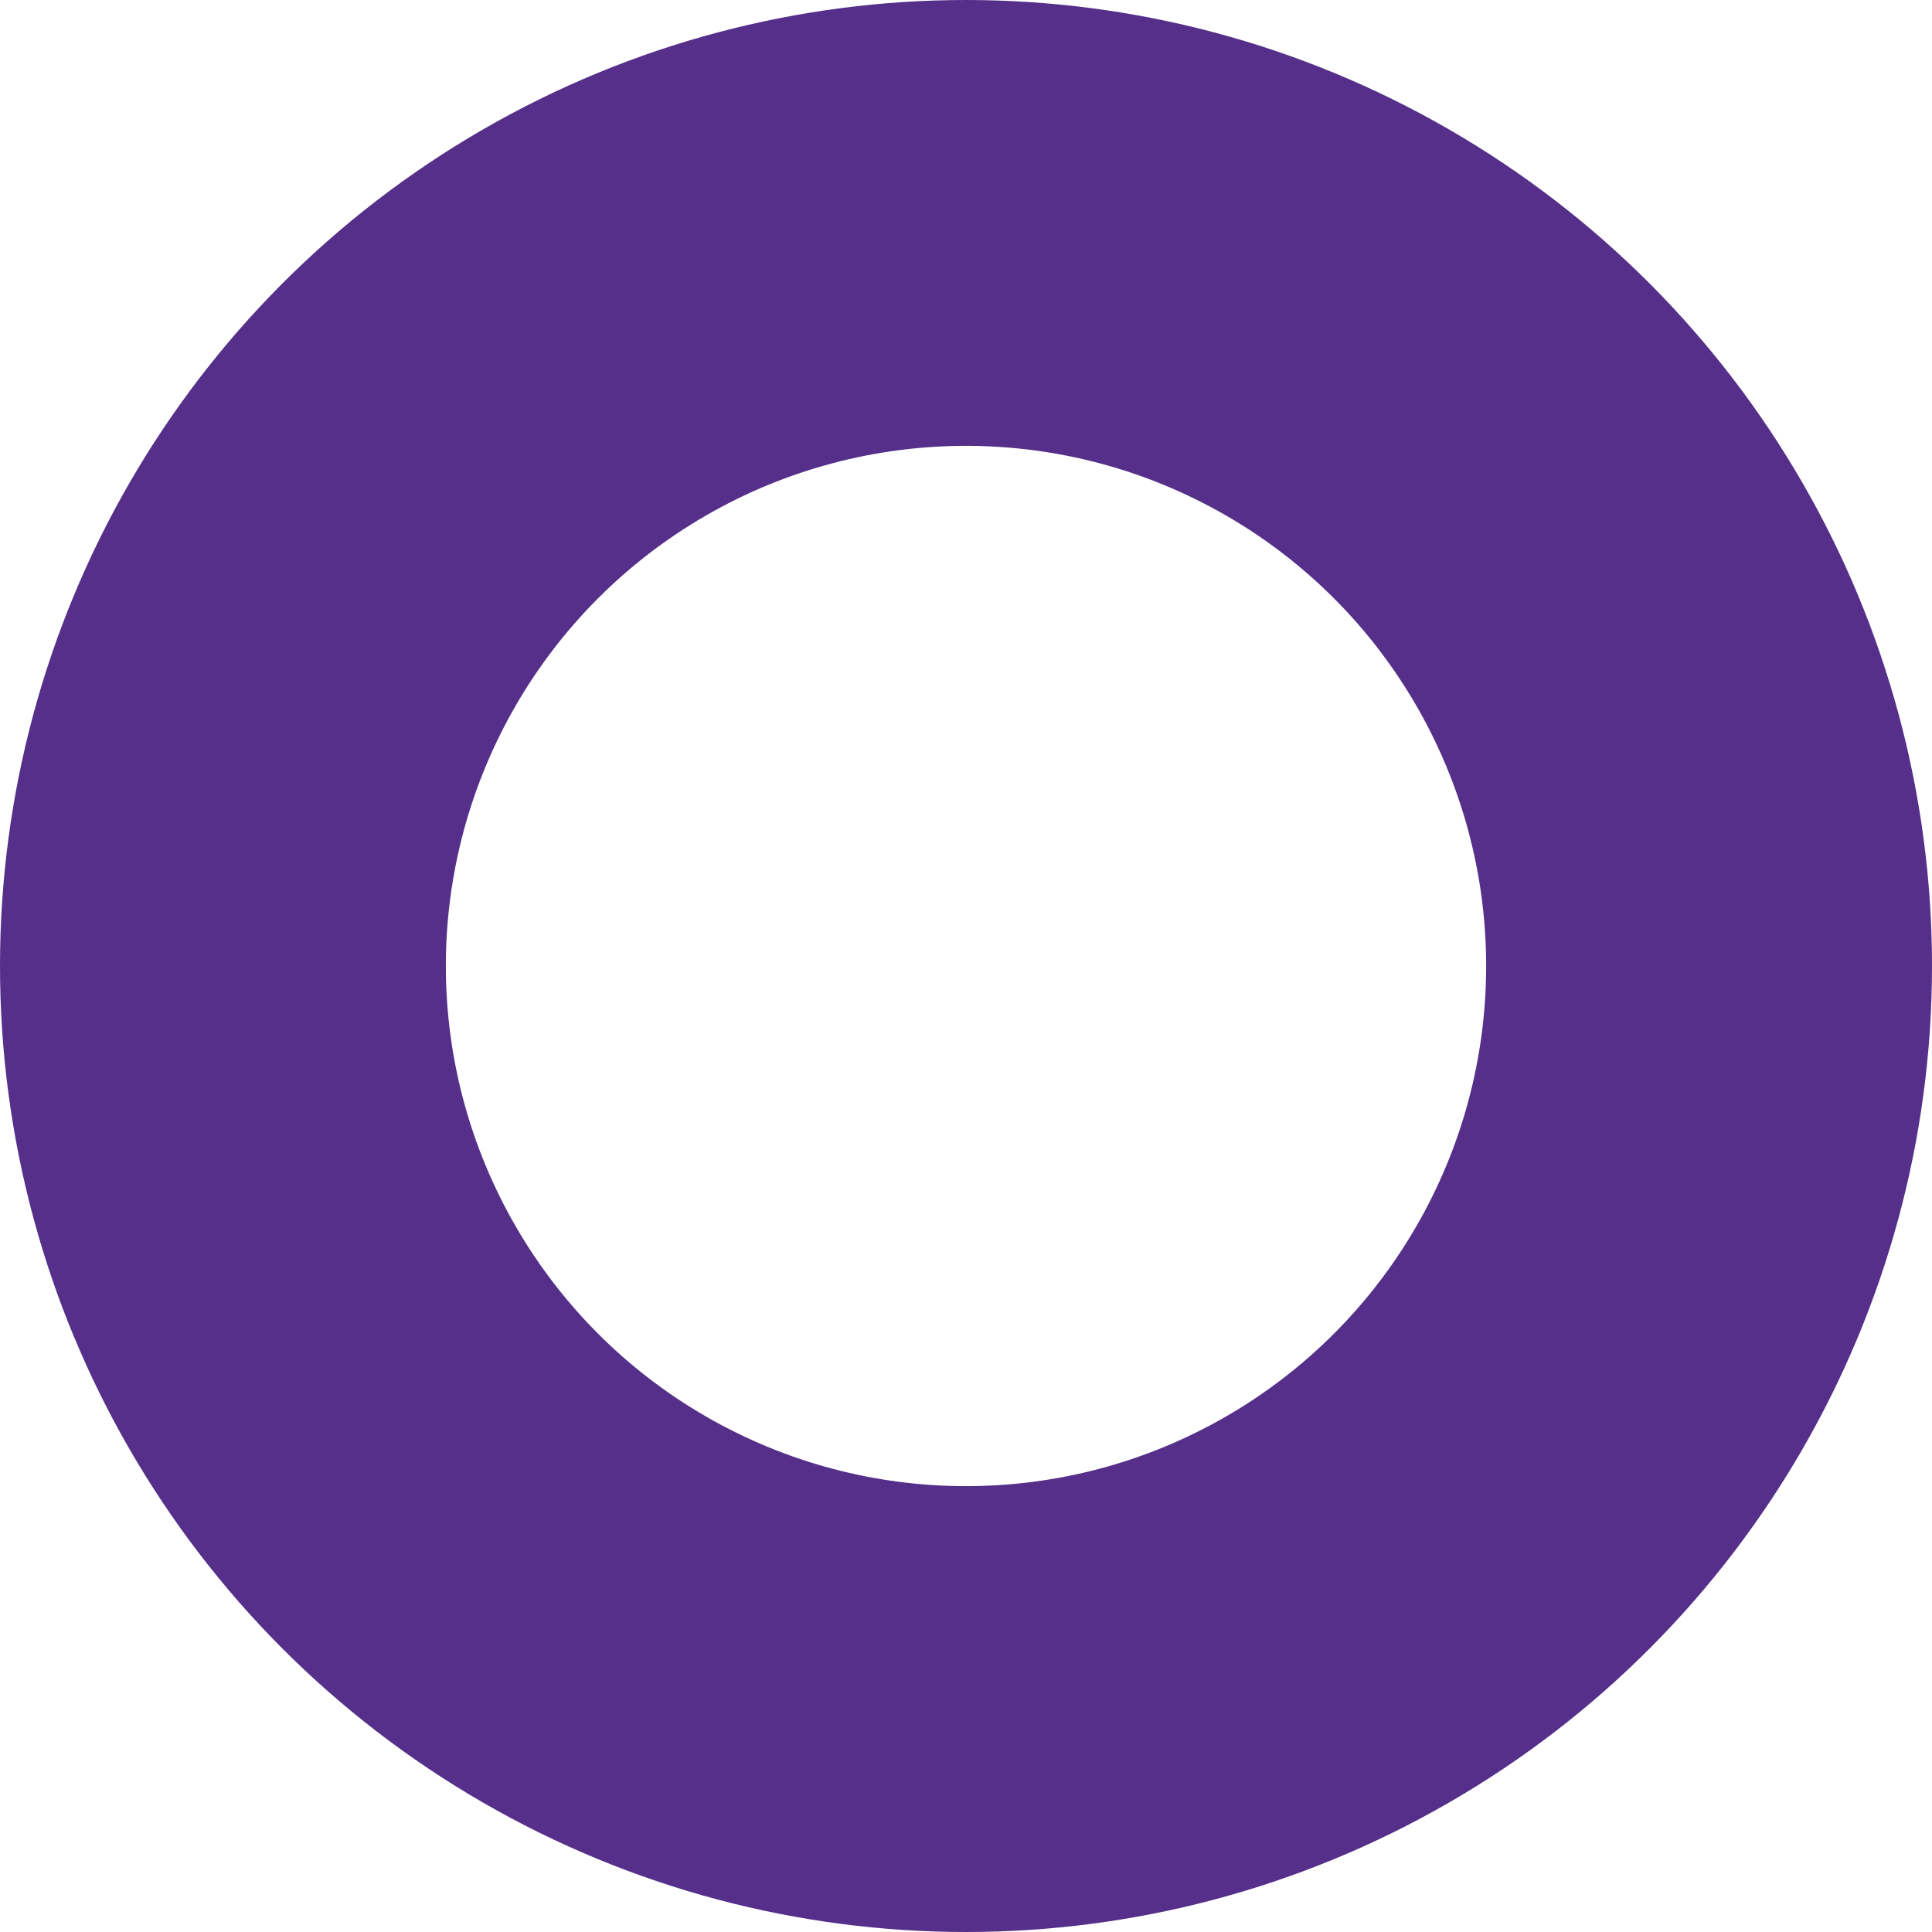 <svg xmlns="http://www.w3.org/2000/svg" viewBox="0 0 13 13"><defs><style>.cls-1{fill:#552f89;fill-opacity:0;stroke:#552f89;stroke-linejoin:round;stroke-width:3px;}</style></defs><title>circle-purple</title><g id="Layer_2" data-name="Layer 2"><g id="Layer_1-2" data-name="Layer 1"><circle class="cls-1" cx="6.5" cy="6.5" r="5"/></g></g></svg>